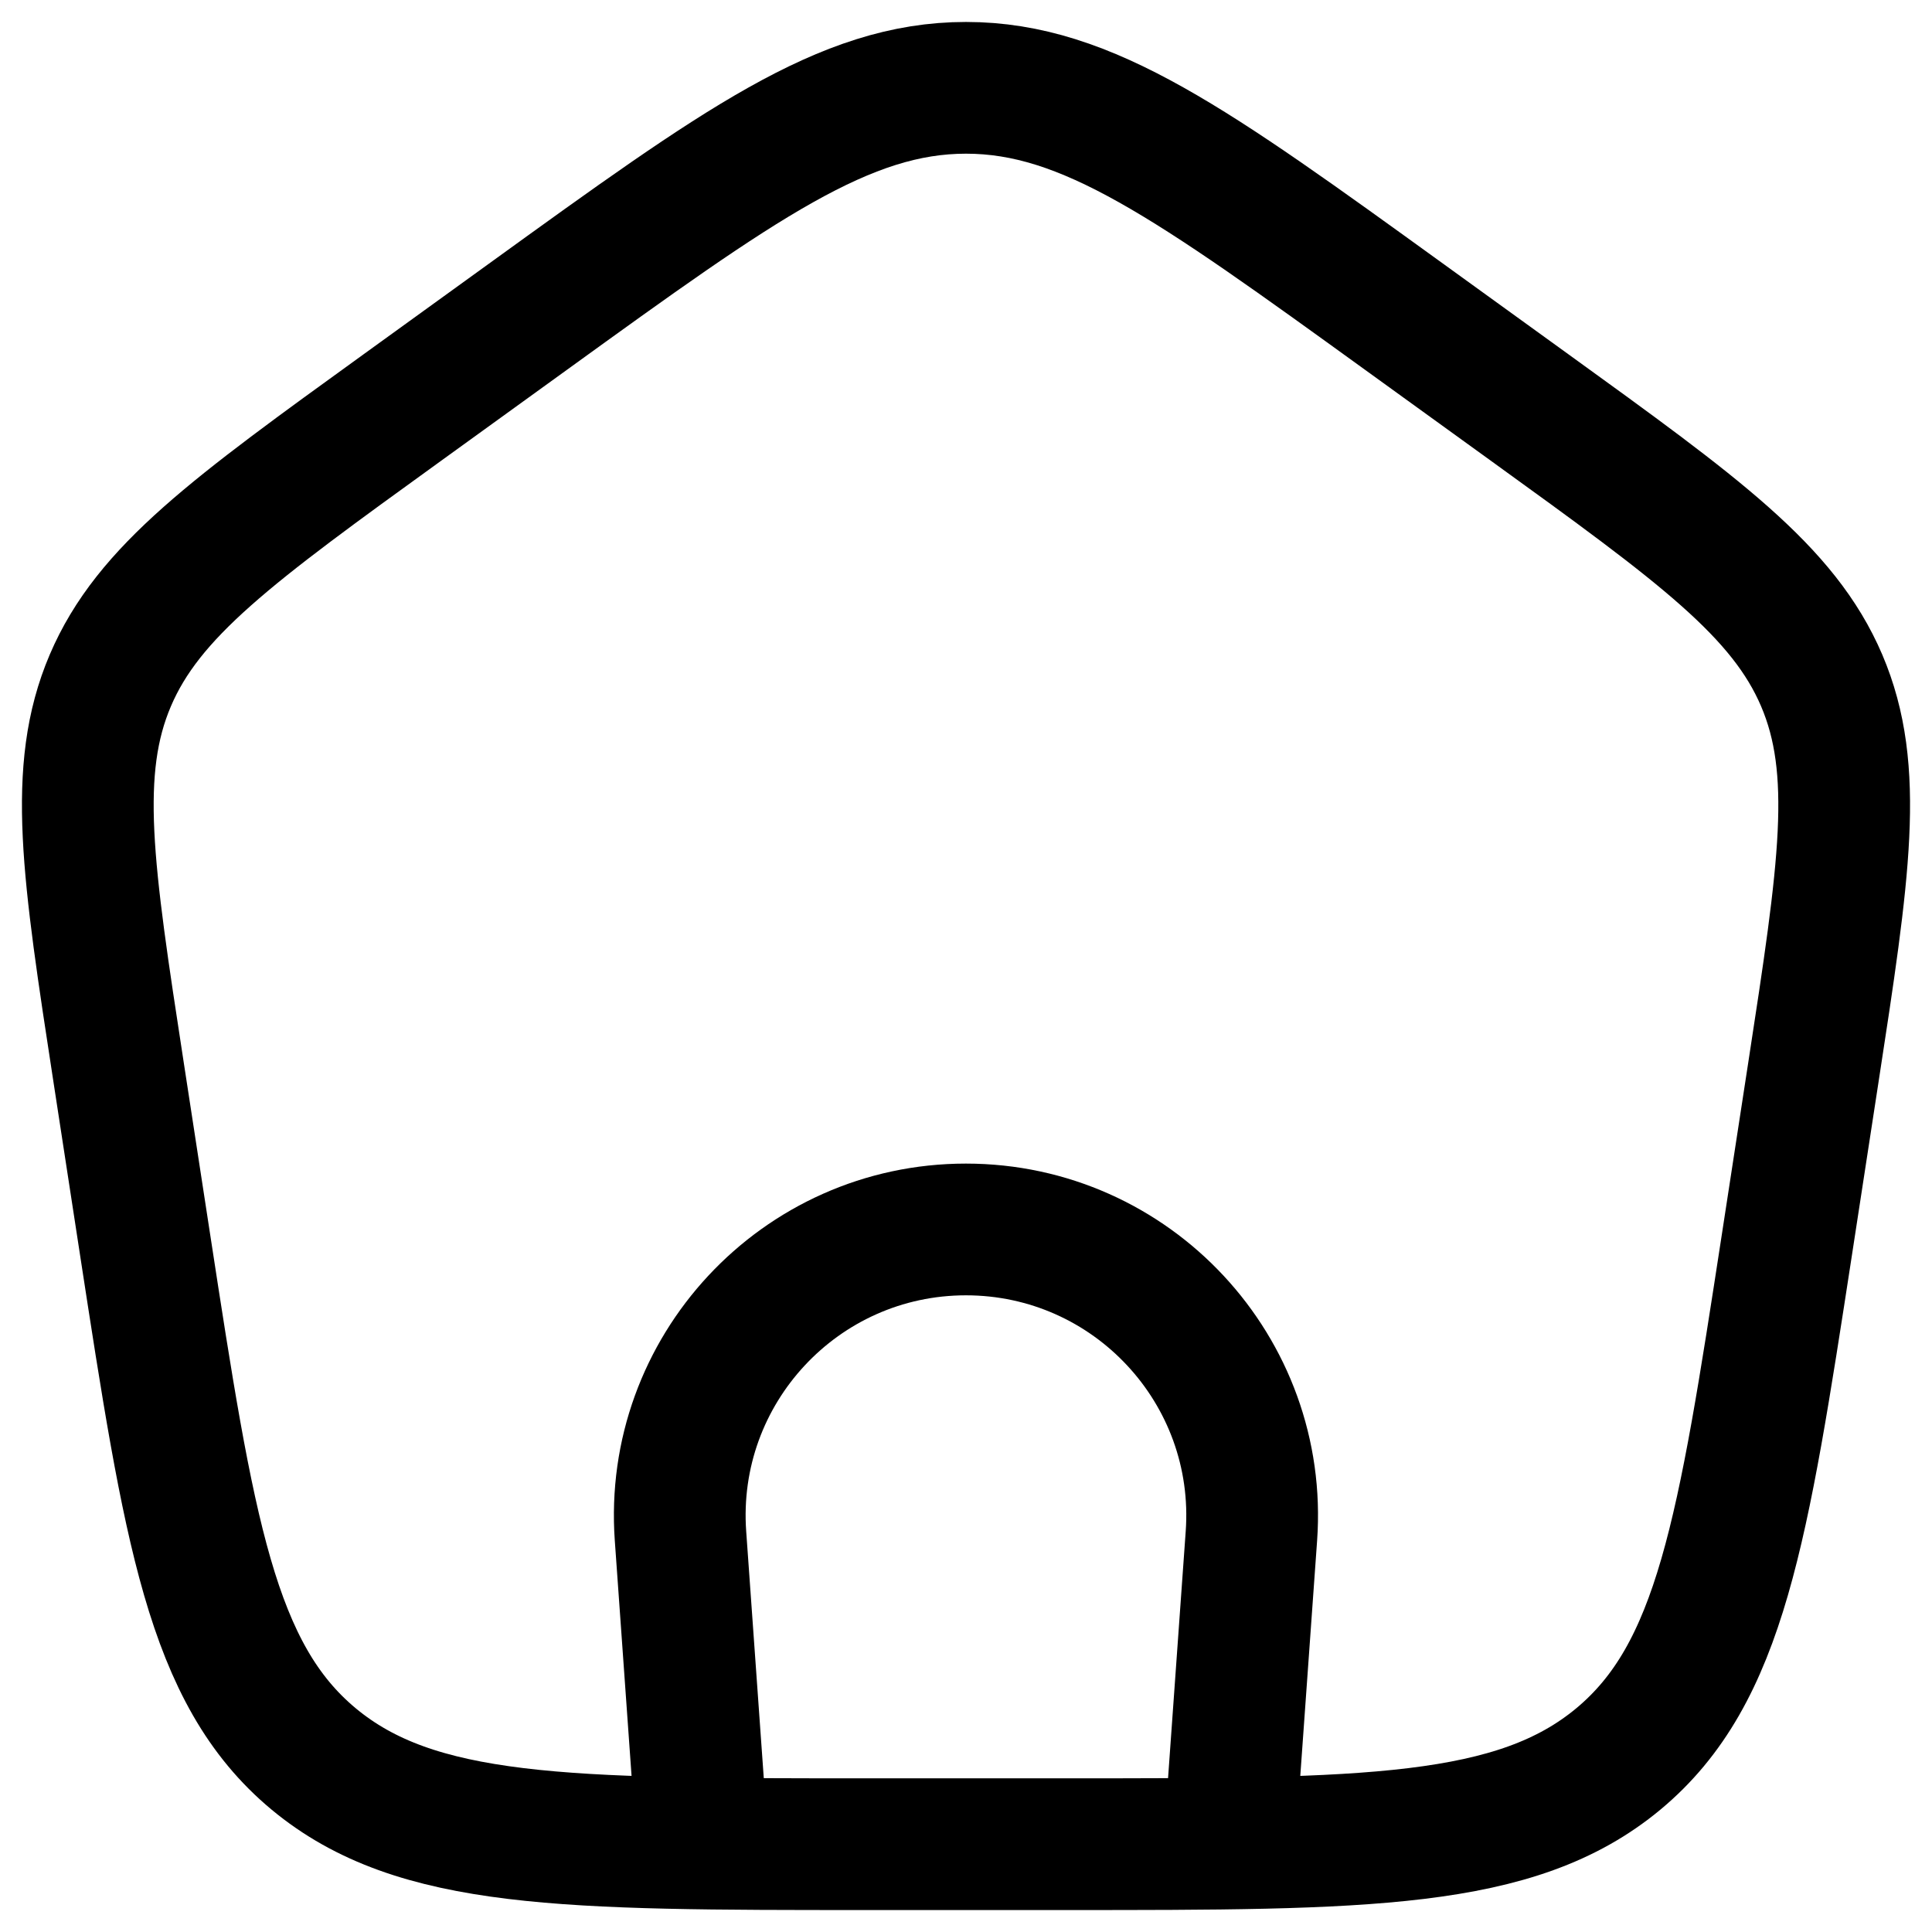 <svg xmlns:xlink="http://www.w3.org/1999/xlink"  width="20" height="20" viewBox="0 0 22 22" fill="none" xmlns="http://www.w3.org/2000/svg"><path d="M7.999 21L7.749 17.491C7.614 15.605 9.108 14 10.999 14C12.891 14 14.385 15.605 14.25 17.491L13.999 21" stroke="currentColor" stroke-width="1.5"></path><path d="M1.351 12.213C0.998 9.916 0.822 8.768 1.256 7.749C1.69 6.731 2.654 6.034 4.581 4.641L6.021 3.6C8.418 1.867 9.617 1 11 1C12.383 1 13.582 1.867 15.979 3.6L17.419 4.641C19.346 6.034 20.309 6.731 20.744 7.749C21.178 8.768 21.002 9.916 20.649 12.213L20.348 14.172C19.847 17.429 19.597 19.057 18.429 20.029C17.261 21 15.554 21 12.139 21H9.861C6.446 21 4.739 21 3.571 20.029C2.403 19.057 2.153 17.429 1.652 14.172L1.351 12.213Z" stroke="currentColor" stroke-width="1.5" stroke-linejoin="round"></path></svg>